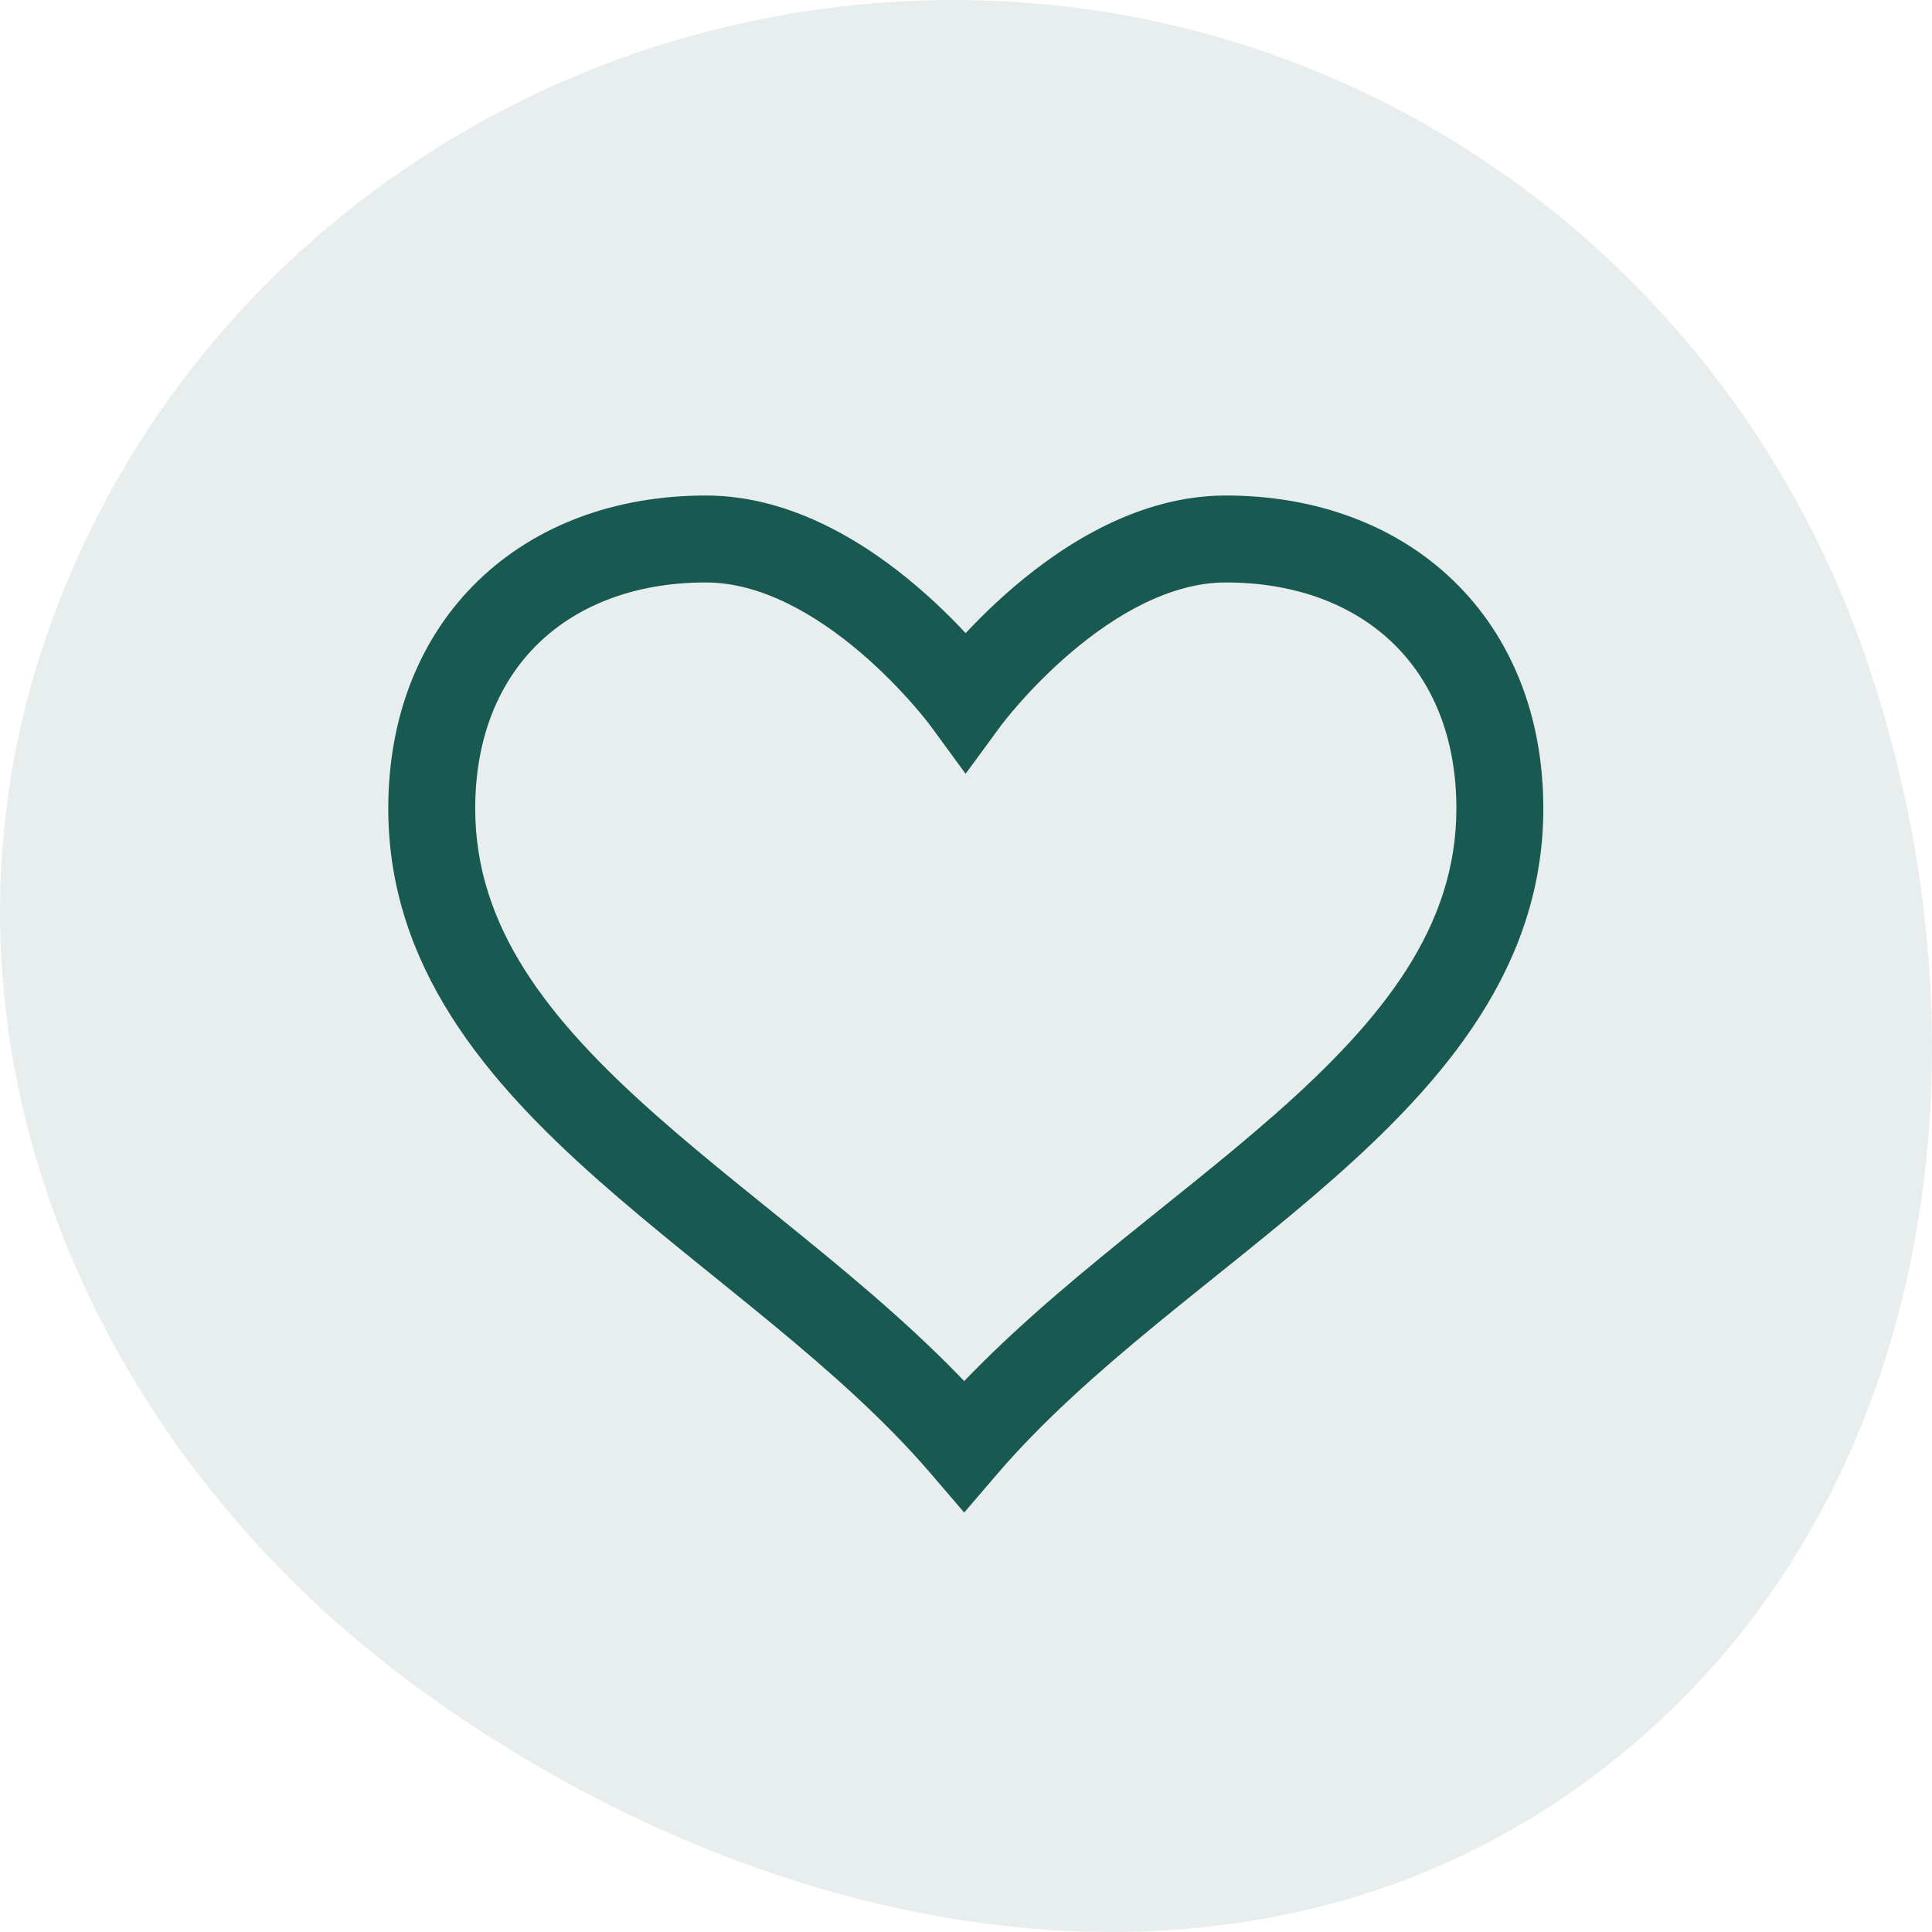 <svg width="100" height="100" viewBox="0 0 100 100" fill="none" xmlns="http://www.w3.org/2000/svg">
<path opacity="0.1" fill-rule="evenodd" clip-rule="evenodd" d="M49.415 1.22709e-05C70.89 0.015 89.545 13.81 96.506 33.838C103.842 54.948 99.974 79.56 81.589 92.577C63.459 105.413 39.127 100.312 21.276 87.103C4.362 74.587 -4.298 53.638 2.12 33.772C8.651 13.556 27.893 -0.015 49.415 1.22709e-05Z" fill="#185951"/>
<path d="M49.981 36.244L48.166 37.573L49.979 40.051L51.796 37.575L49.981 36.244ZM49.907 74.831L48.198 76.295L49.906 78.289L51.615 76.295L49.907 74.831ZM63.449 25.648C58.965 25.648 55.081 28.161 52.502 30.358C51.175 31.488 50.104 32.612 49.364 33.453C48.992 33.876 48.701 34.23 48.499 34.484C48.398 34.611 48.319 34.713 48.263 34.786C48.235 34.822 48.213 34.852 48.197 34.873C48.189 34.884 48.183 34.892 48.178 34.899C48.175 34.903 48.173 34.906 48.171 34.908C48.17 34.909 48.17 34.91 48.169 34.911C48.169 34.911 48.168 34.912 48.168 34.912C48.168 34.913 48.167 34.913 49.981 36.244C51.796 37.575 51.795 37.576 51.795 37.576C51.795 37.576 51.795 37.577 51.794 37.577C51.794 37.577 51.794 37.578 51.794 37.578C51.794 37.578 51.794 37.578 51.794 37.577C51.795 37.576 51.797 37.573 51.801 37.568C51.809 37.558 51.822 37.54 51.841 37.515C51.879 37.466 51.938 37.389 52.019 37.287C52.18 37.085 52.425 36.787 52.742 36.427C53.379 35.703 54.297 34.74 55.42 33.783C57.739 31.808 60.588 30.148 63.449 30.148V25.648ZM49.981 36.244C51.797 34.916 51.797 34.915 51.796 34.914C51.796 34.914 51.796 34.913 51.795 34.913C51.795 34.912 51.794 34.911 51.793 34.91C51.791 34.907 51.789 34.905 51.787 34.901C51.782 34.894 51.775 34.886 51.767 34.875C51.751 34.853 51.729 34.824 51.701 34.788C51.646 34.715 51.567 34.613 51.466 34.486C51.264 34.232 50.973 33.877 50.603 33.455C49.864 32.614 48.794 31.49 47.47 30.36C44.895 28.162 41.015 25.648 36.533 25.648V30.148C39.391 30.148 42.234 31.807 44.549 33.782C45.669 34.739 46.586 35.701 47.222 36.425C47.538 36.785 47.782 37.083 47.943 37.285C48.023 37.387 48.083 37.464 48.121 37.513C48.139 37.538 48.153 37.556 48.16 37.566C48.164 37.571 48.166 37.574 48.167 37.575C48.168 37.576 48.168 37.576 48.168 37.576C48.167 37.576 48.167 37.575 48.167 37.575C48.167 37.575 48.166 37.574 48.166 37.574C48.166 37.574 48.166 37.573 49.981 36.244ZM36.533 25.648C31.872 25.648 27.734 27.169 24.749 30.057C21.754 32.953 20.097 37.051 20.097 41.85H24.597C24.597 38.117 25.864 35.239 27.877 33.291C29.9 31.335 32.855 30.148 36.533 30.148V25.648ZM20.097 41.85C20.097 50.029 25.186 55.958 30.915 61.039C33.775 63.577 37.017 66.087 39.983 68.537C43.007 71.035 45.848 73.551 48.198 76.295L51.616 73.367C49.007 70.322 45.923 67.607 42.849 65.067C39.718 62.481 36.691 60.148 33.901 57.673C28.329 52.731 24.597 47.959 24.597 41.85H20.097ZM51.615 76.295C53.965 73.554 56.815 71.038 59.854 68.54C62.834 66.092 66.099 63.58 68.978 61.045C74.743 55.967 79.882 50.036 79.882 41.85H75.382C75.382 47.951 71.62 52.721 66.004 57.668C63.192 60.144 60.146 62.475 56.997 65.064C53.907 67.604 50.81 70.319 48.198 73.367L51.615 76.295ZM79.882 41.85C79.882 37.05 78.224 32.952 75.229 30.056C72.243 27.17 68.107 25.648 63.449 25.648V30.148C67.122 30.148 70.077 31.335 72.101 33.292C74.115 35.239 75.382 38.117 75.382 41.85H79.882Z" fill="#185951"/>
</svg>

